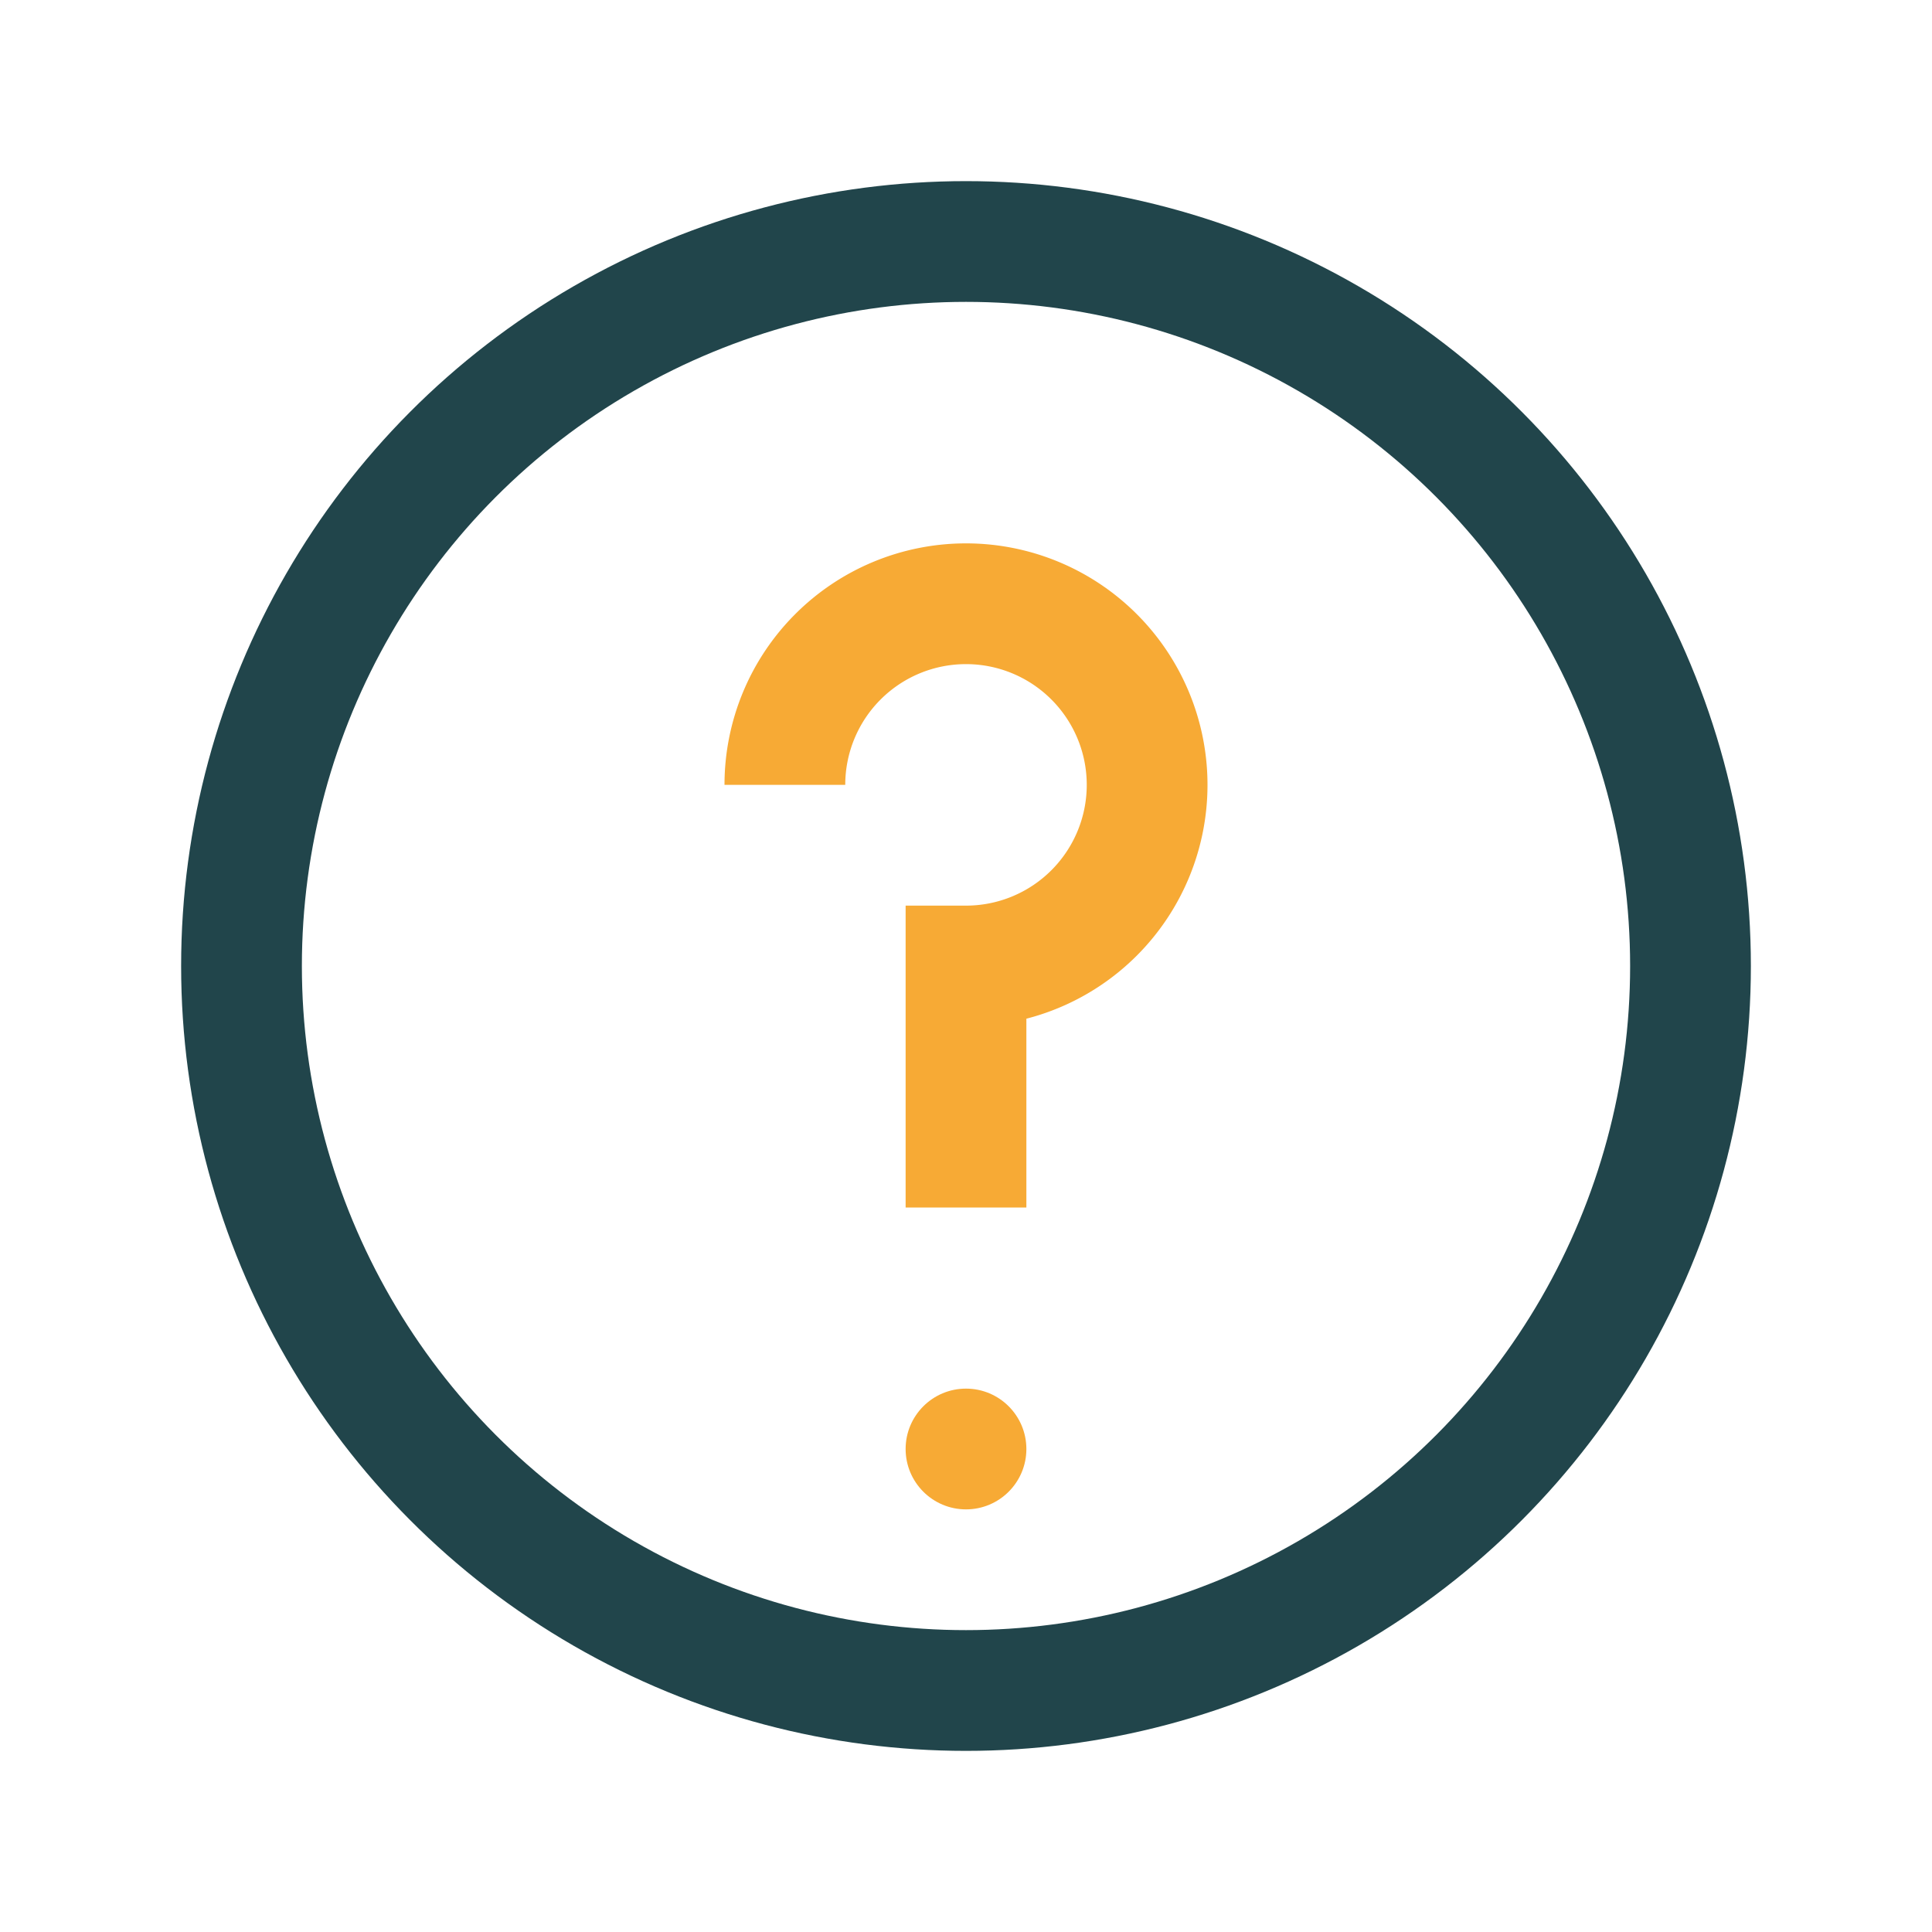 <?xml version="1.0" encoding="UTF-8"?>
<svg xmlns="http://www.w3.org/2000/svg" width="32" height="32" viewBox="0 0 32 32"><circle cx="16" cy="16" r="12" fill="none" stroke="#21454B" stroke-width="2"/><path d="M16 20v-4a3 3 0 1 0-3-3" stroke="#F7AA35" stroke-width="2" fill="none"/><circle cx="16" cy="24" r="1" fill="#F7AA35"/></svg>